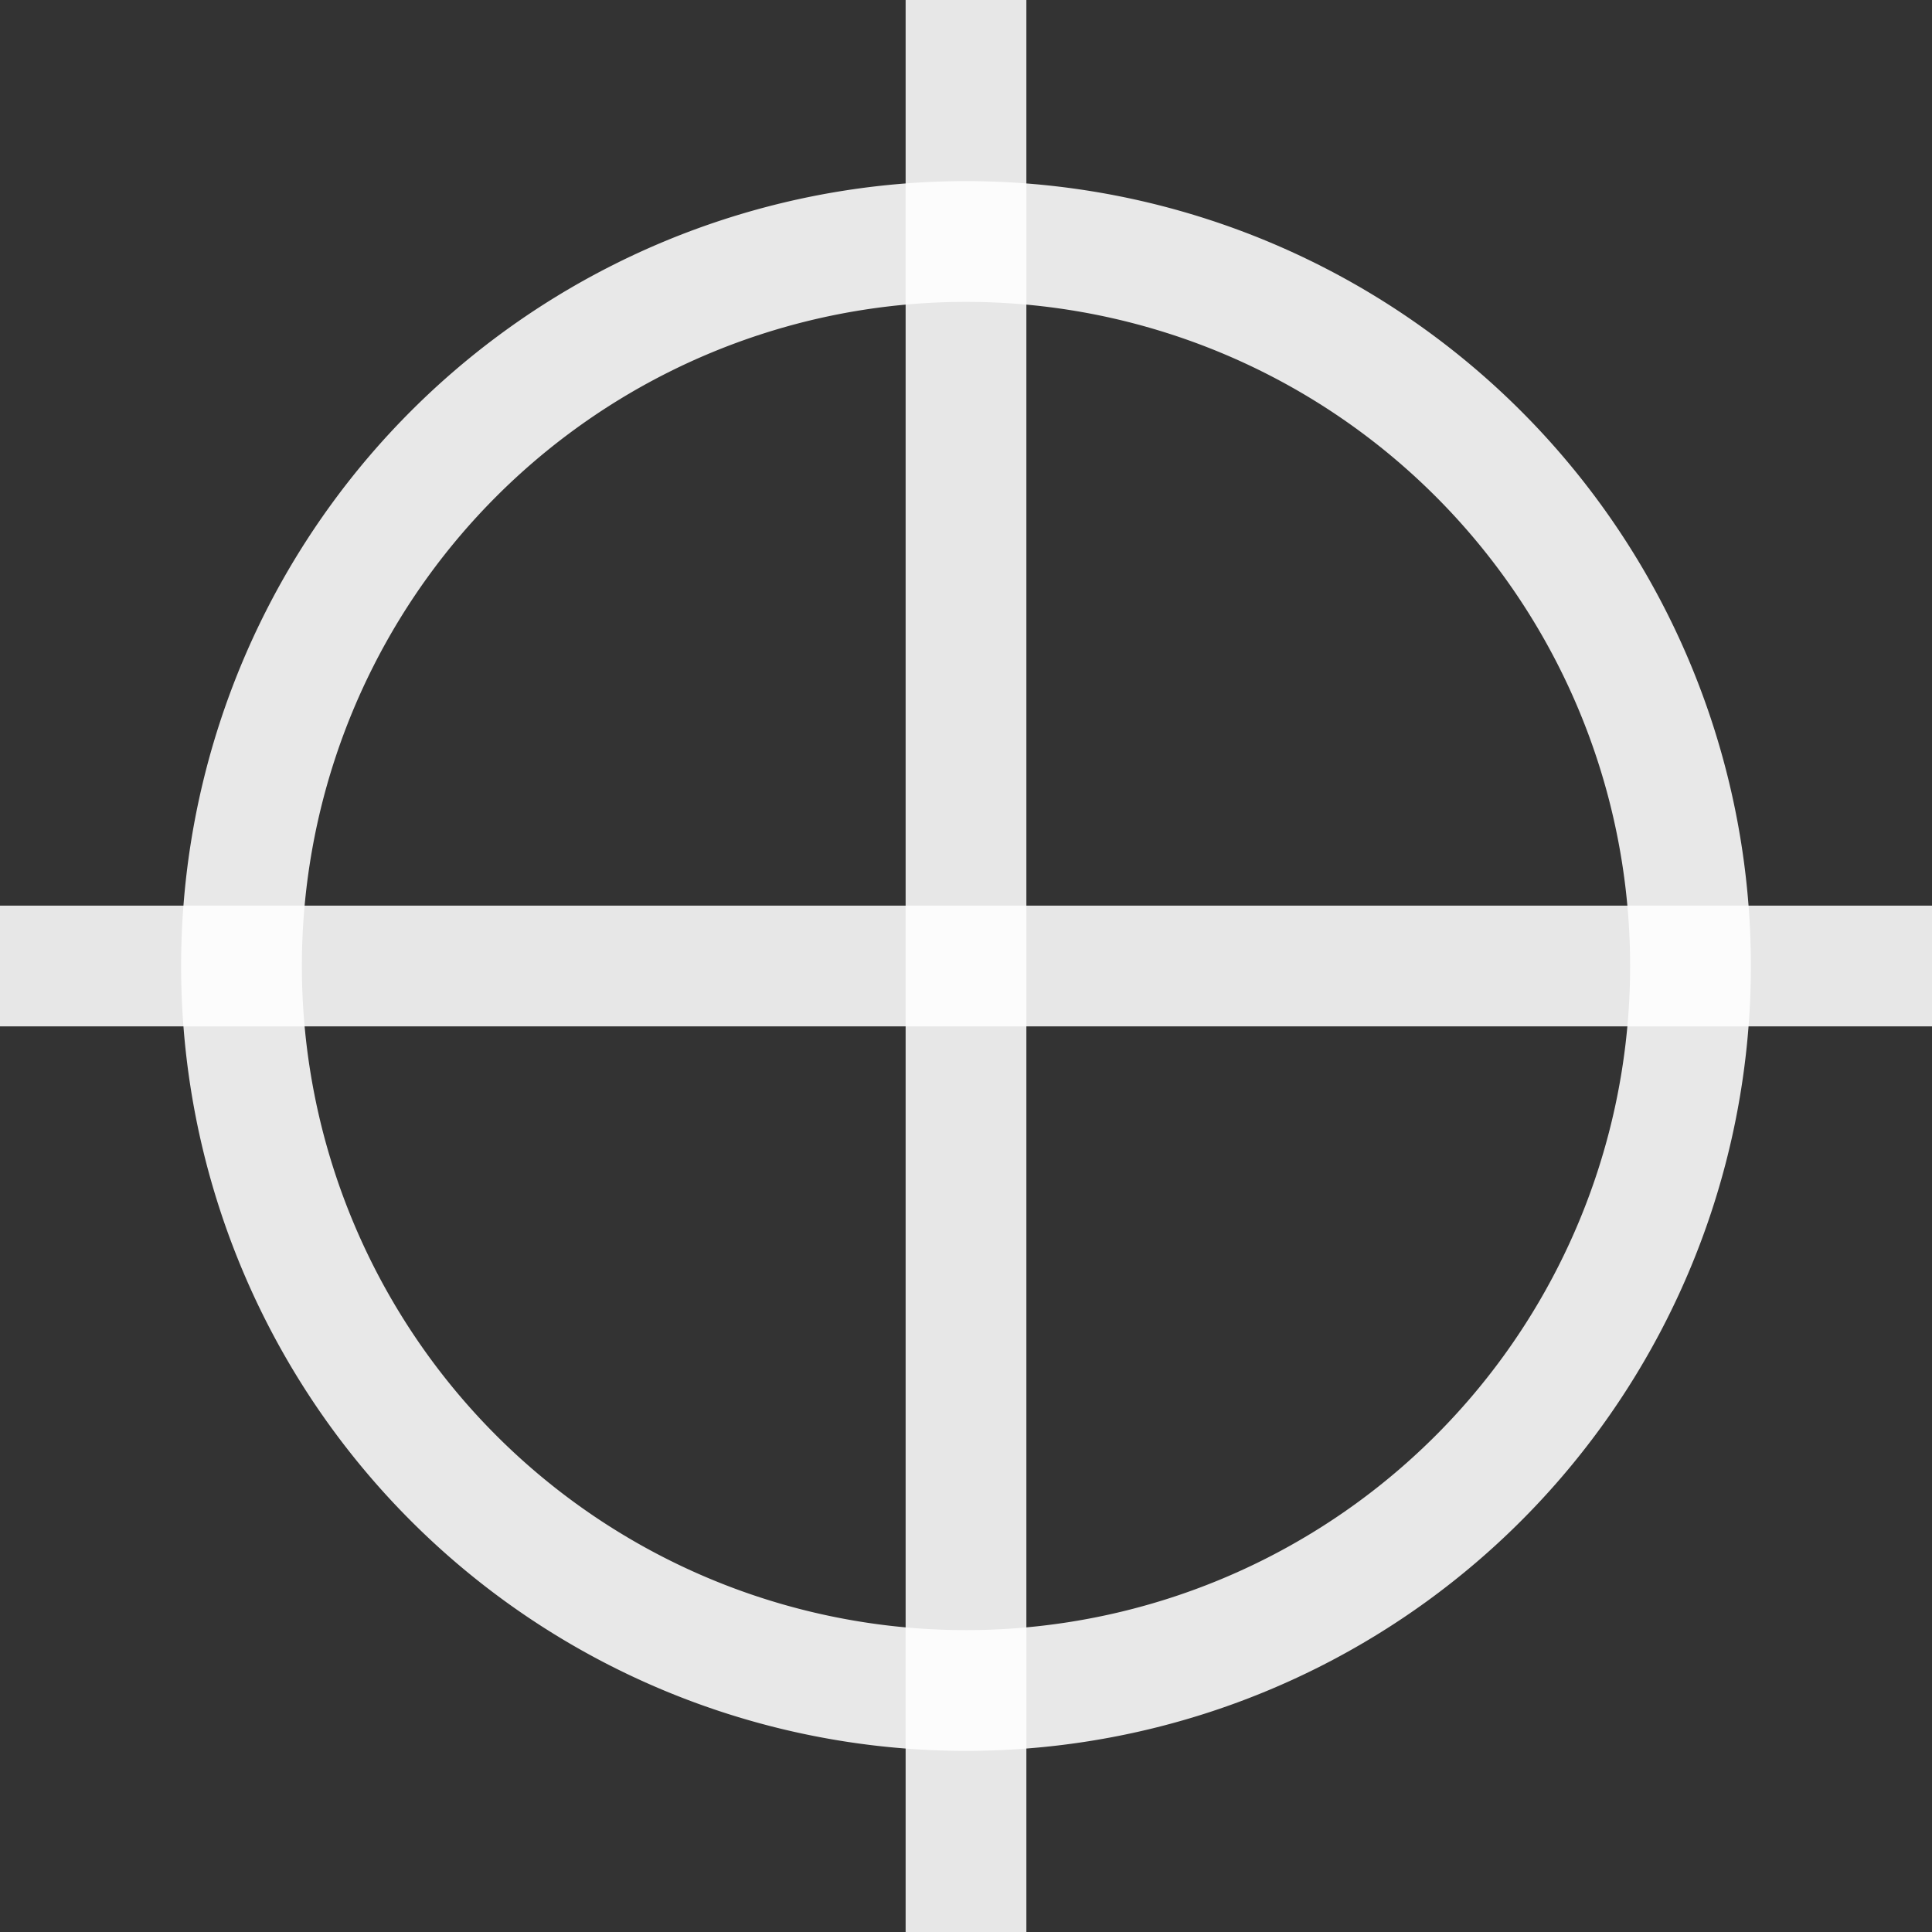 <?xml version="1.0" encoding="UTF-8" standalone="no"?>
<!-- Created with Inkscape (http://www.inkscape.org/) -->

<svg
   xmlns:dc="http://purl.org/dc/elements/1.1/"
   xmlns:cc="http://creativecommons.org/ns#"
   xmlns:rdf="http://www.w3.org/1999/02/22-rdf-syntax-ns#"
   xmlns:svg="http://www.w3.org/2000/svg"
   xmlns="http://www.w3.org/2000/svg"
   xmlns:sodipodi="http://sodipodi.sourceforge.net/DTD/sodipodi-0.dtd"
   xmlns:inkscape="http://www.inkscape.org/namespaces/inkscape"
   width="32"
   height="32"
   id="svg2"
   sodipodi:version="0.32"
   inkscape:version="0.92.3 (2405546, 2018-03-11)"
   version="1.0"
   inkscape:export-filename="C:\git\3d\org.simantics.plant3d\icons\crosshair.png"
   inkscape:export-xdpi="96"
   inkscape:export-ydpi="96"
   sodipodi:docname="crosshair.svg">
  <rect width="100%" height="100%" fill="#333333" stroke="none"/>
  <defs
     id="defs4" />
  <sodipodi:namedview
     id="base"
     pagecolor="#ffffff"
     bordercolor="#666666"
     borderopacity="1.0"
     gridtolerance="10000"
     guidetolerance="10"
     objecttolerance="10"
     inkscape:pageopacity="0"
     inkscape:pageshadow="2"
     inkscape:zoom="10"
     inkscape:cx="-21.751219"
     inkscape:cy="16"
     inkscape:document-units="px"
     inkscape:current-layer="layer1"
     width="32px"
     height="32px"
     inkscape:window-width="2180"
     inkscape:window-height="968"
     inkscape:window-x="-4"
     inkscape:window-y="0"
     showgrid="false"
     inkscape:pagecheckerboard="true"
     inkscape:window-maximized="0" />
  <g
     inkscape:label="Layer 1"
     inkscape:groupmode="layer"
     id="layer1">
    <path
       sodipodi:type="arc"
       style="fill:none;fill-opacity:1;stroke:#ffffff;stroke-width:2;stroke-linecap:round;stroke-linejoin:round;stroke-miterlimit:4;stroke-dasharray:none;stroke-dashoffset:10;stroke-opacity:0.883"
       id="path1872"
       sodipodi:cx="16"
       sodipodi:cy="16"
       sodipodi:rx="12"
       sodipodi:ry="12"
       d="M 28 16 A 12 12 0 1 1  4,16 A 12 12 0 1 1  28 16 z" />
    <path
       style="fill:none;fill-opacity:0.75;fill-rule:evenodd;stroke:#ffffff;stroke-width:2;stroke-linecap:butt;stroke-linejoin:miter;stroke-opacity:0.882;stroke-miterlimit:4;stroke-dasharray:none"
       d="M 16,7.1054274e-015 L 16,32"
       id="path2760" />
    <path
       style="fill:none;fill-opacity:0.75;fill-rule:evenodd;stroke:#ffffff;stroke-width:2;stroke-linecap:butt;stroke-linejoin:miter;stroke-opacity:0.882;stroke-miterlimit:4;stroke-dasharray:none"
       d="M 0,16 L 32,16"
       id="path2762" />
  </g>
</svg>
